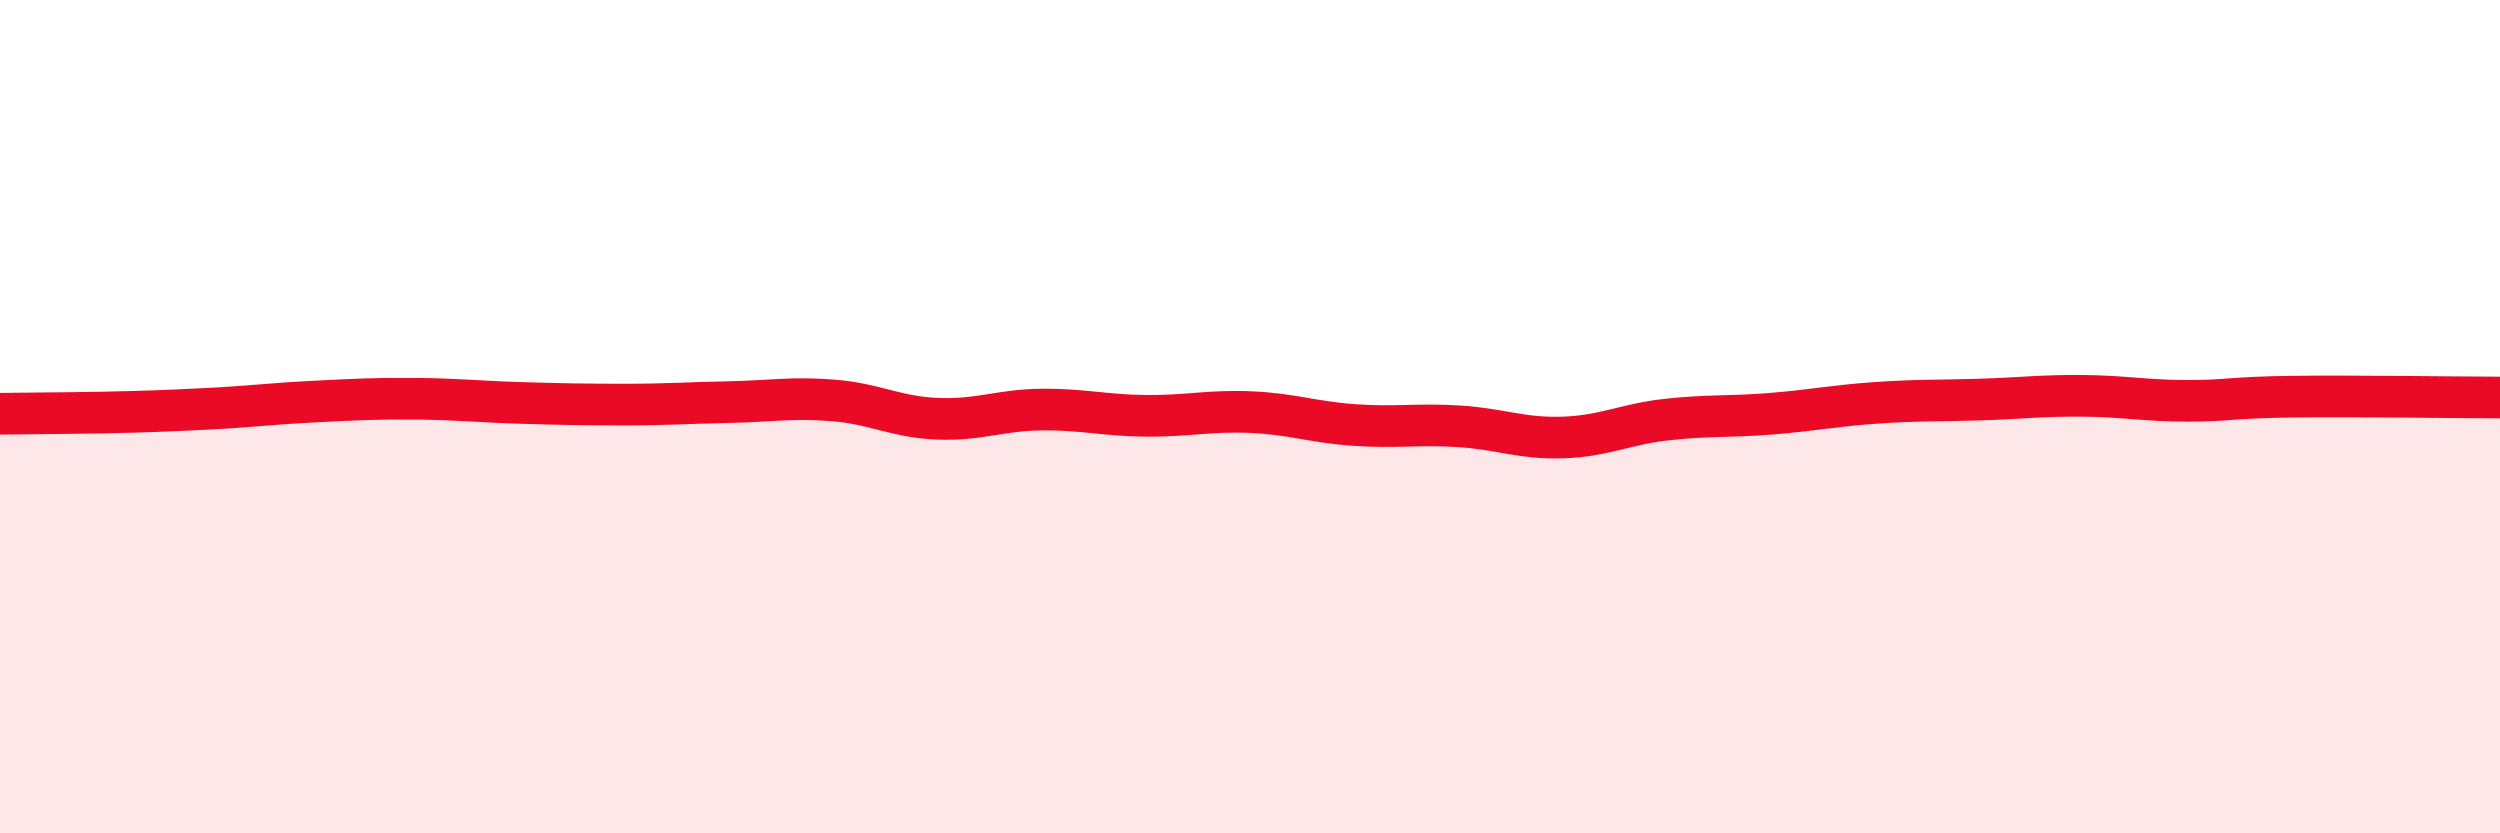 
    <svg width="60" height="20" viewBox="0 0 60 20" xmlns="http://www.w3.org/2000/svg">
      <path
        d="M 0,9.93 C 0.5,9.92 1.5,9.92 2.5,9.9 C 3.5,9.88 4,9.86 5,9.81 C 6,9.76 6.5,9.69 7.5,9.64 C 8.5,9.59 9,9.56 10,9.57 C 11,9.58 11.5,9.64 12.5,9.67 C 13.5,9.7 14,9.71 15,9.71 C 16,9.71 16.5,9.67 17.5,9.65 C 18.5,9.63 19,9.53 20,9.61 C 21,9.69 21.5,10.01 22.5,10.05 C 23.5,10.09 24,9.84 25,9.83 C 26,9.82 26.5,9.97 27.5,9.98 C 28.5,9.99 29,9.85 30,9.89 C 31,9.93 31.5,10.13 32.5,10.2 C 33.5,10.27 34,10.17 35,10.23 C 36,10.29 36.5,10.53 37.5,10.5 C 38.5,10.47 39,10.18 40,10.07 C 41,9.96 41.5,10.01 42.5,9.93 C 43.5,9.85 44,9.74 45,9.67 C 46,9.6 46.5,9.62 47.5,9.59 C 48.5,9.56 49,9.49 50,9.5 C 51,9.51 51.5,9.62 52.5,9.62 C 53.5,9.62 53.5,9.54 55,9.52 C 56.5,9.5 59,9.54 60,9.54L60 20L0 20Z"
        fill="#EB0A25"
        opacity="0.1"
        stroke-linecap="round"
        stroke-linejoin="round"
      />
      <path
        d="M 0,9.93 C 0.5,9.92 1.5,9.92 2.5,9.9 C 3.5,9.88 4,9.86 5,9.81 C 6,9.76 6.5,9.69 7.5,9.64 C 8.5,9.59 9,9.56 10,9.57 C 11,9.58 11.5,9.64 12.5,9.67 C 13.5,9.7 14,9.71 15,9.71 C 16,9.71 16.5,9.67 17.5,9.65 C 18.5,9.63 19,9.53 20,9.61 C 21,9.69 21.5,10.01 22.5,10.05 C 23.5,10.09 24,9.84 25,9.83 C 26,9.82 26.5,9.97 27.5,9.98 C 28.5,9.99 29,9.85 30,9.89 C 31,9.93 31.5,10.13 32.5,10.2 C 33.5,10.27 34,10.17 35,10.23 C 36,10.29 36.5,10.53 37.5,10.5 C 38.5,10.47 39,10.18 40,10.07 C 41,9.96 41.5,10.01 42.5,9.93 C 43.5,9.85 44,9.74 45,9.67 C 46,9.6 46.5,9.62 47.5,9.59 C 48.5,9.56 49,9.49 50,9.5 C 51,9.51 51.5,9.62 52.5,9.62 C 53.5,9.62 53.5,9.54 55,9.52 C 56.5,9.5 59,9.54 60,9.54"
        stroke="#EB0A25"
        stroke-width="1"
        fill="none"
        stroke-linecap="round"
        stroke-linejoin="round"
      />
    </svg>
  